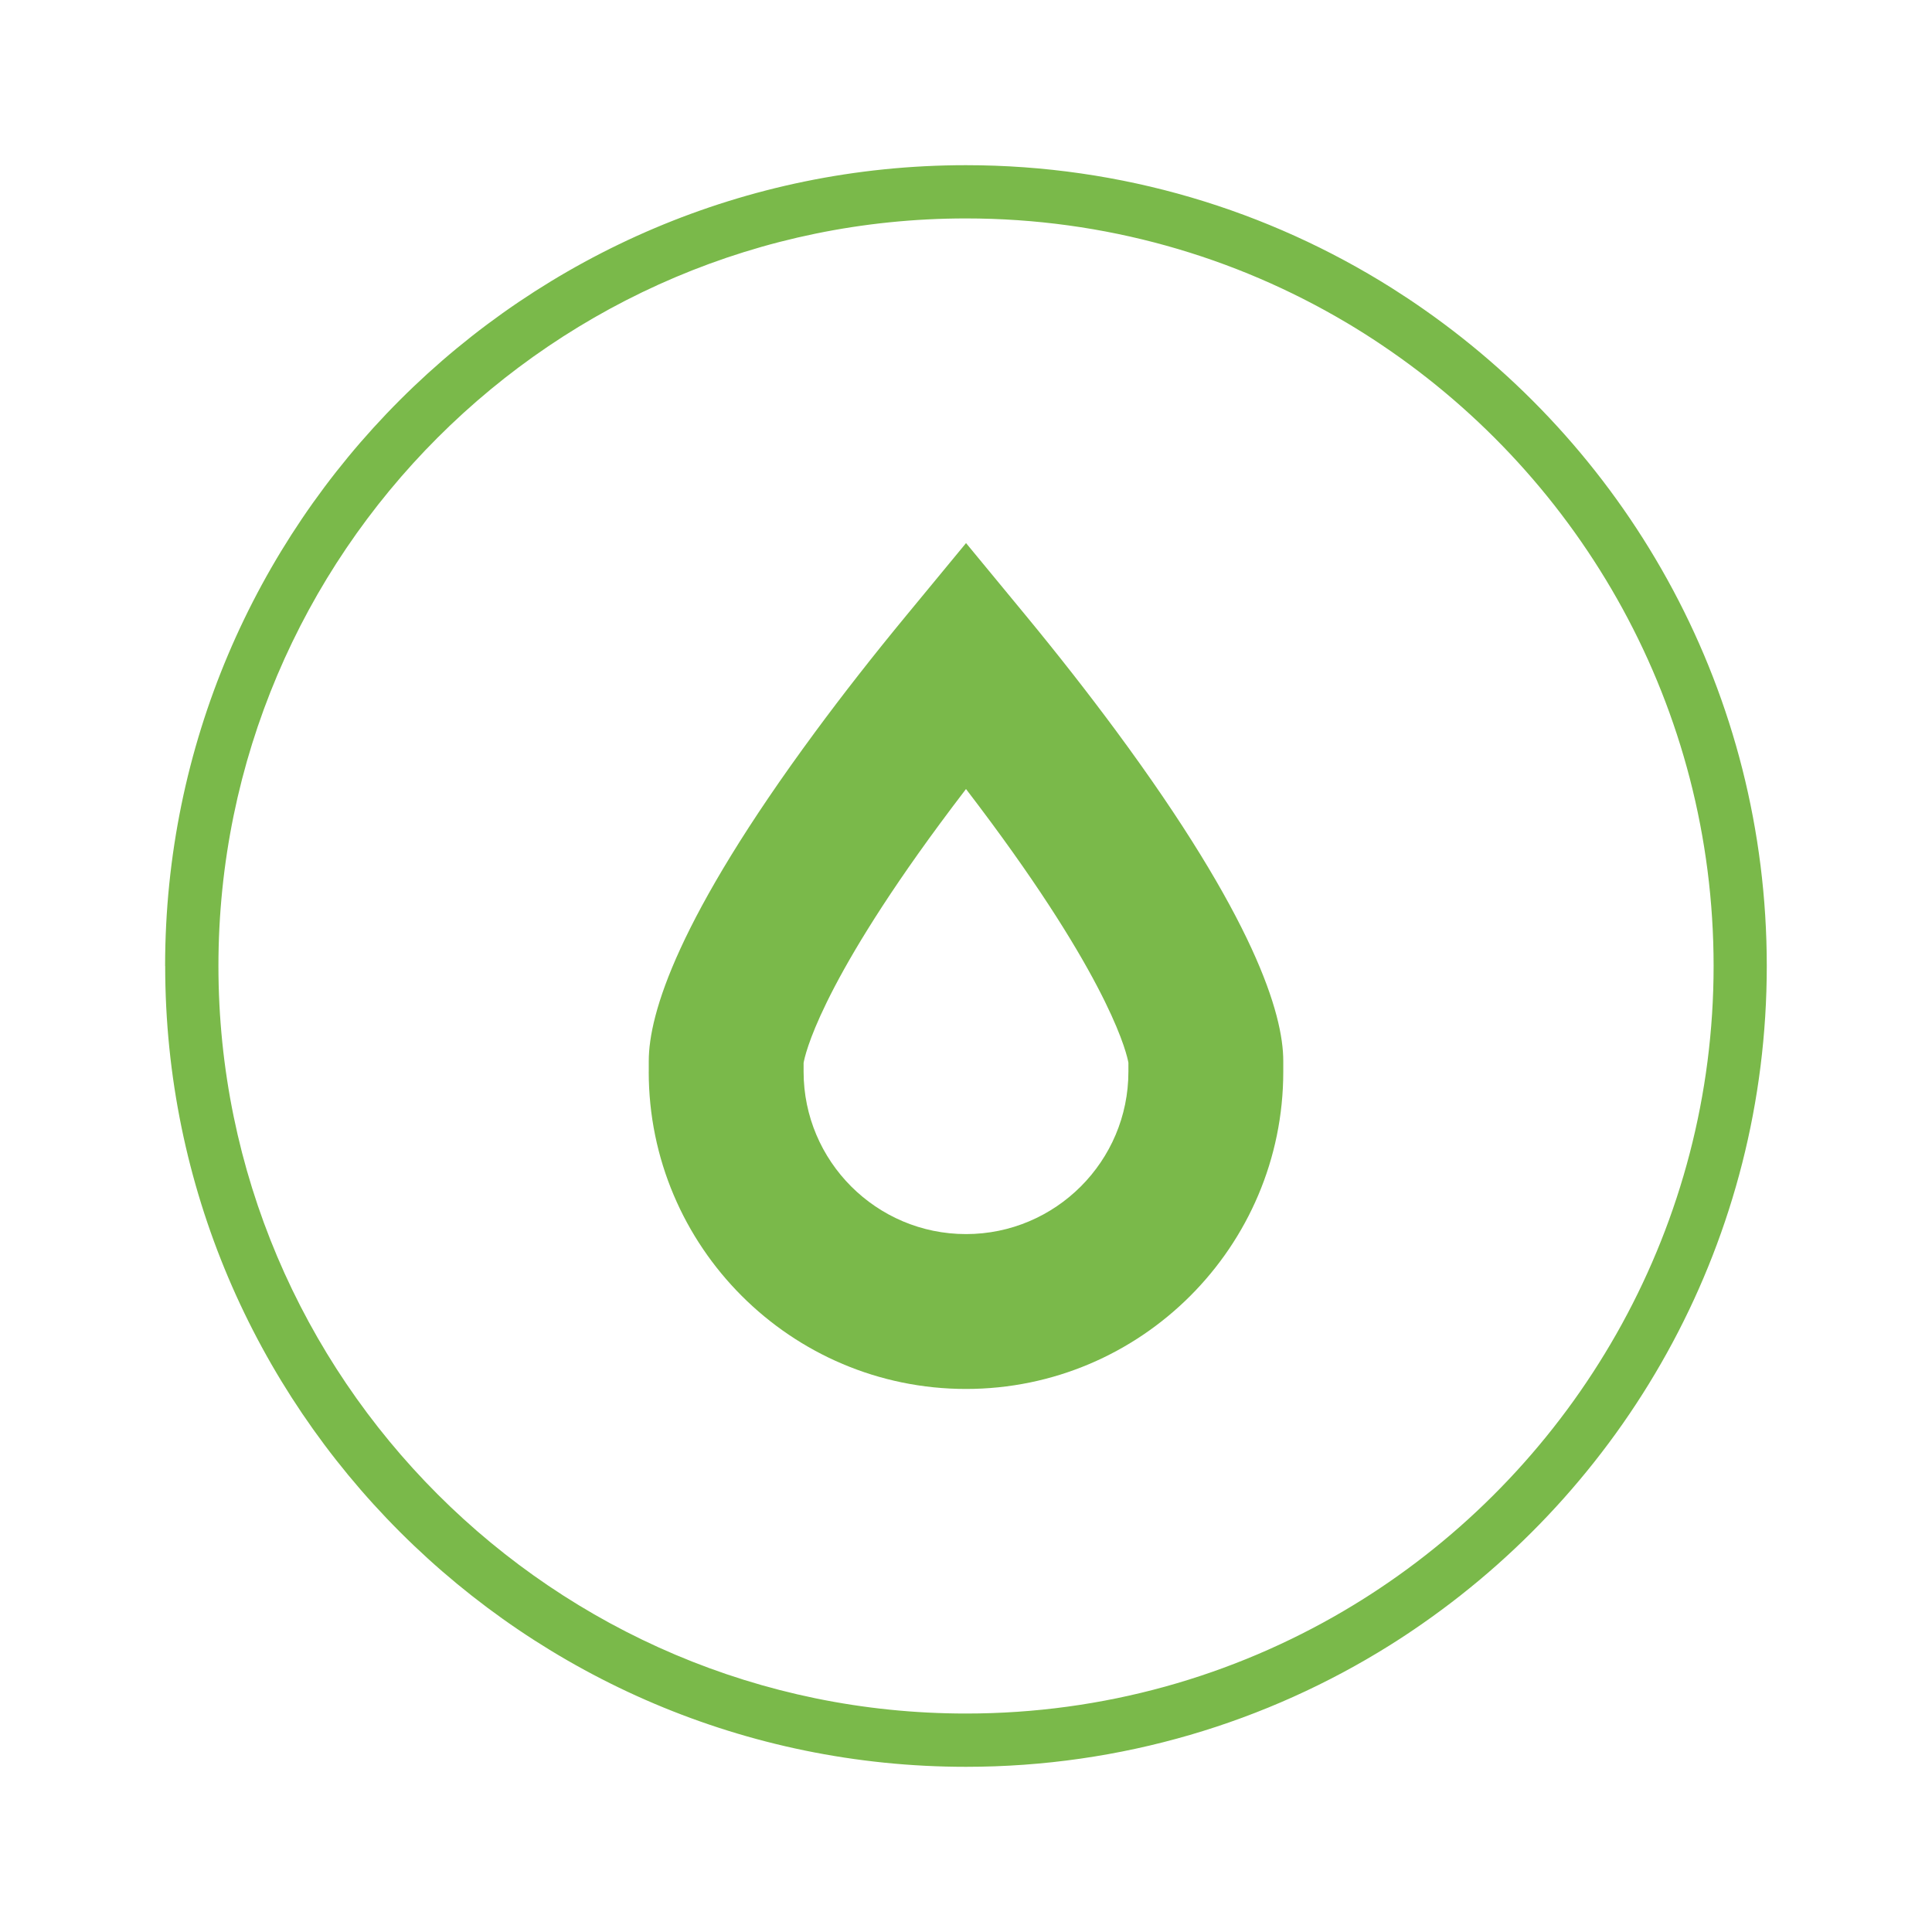 <svg xmlns="http://www.w3.org/2000/svg" id="Camada_1" data-name="Camada 1" viewBox="0 0 500 500"><defs><style>      .cls-1 {        fill: #7ab94a;        stroke-width: 0px;      }    </style></defs><path class="cls-1" d="M42.75,250c0,114.28,92.97,207.25,207.25,207.25,40.23,0,77.83-11.53,109.65-31.44,2.87-1.8,5.7-3.67,8.47-5.61,53.83-37.47,89.12-99.79,89.12-170.2s-35.11-132.41-88.7-169.9c-2.76-1.94-5.57-3.8-8.42-5.6-31.93-20.1-69.7-31.75-110.14-31.75-114.28,0-207.25,92.97-207.25,207.25ZM348.4,83.46c3.12,1.86,6.19,3.79,9.19,5.82,51.76,34.74,85.89,93.82,85.89,160.71s-34.4,126.44-86.51,161.14c-2.99,2-6.04,3.9-9.14,5.73-28.72,16.9-62.15,26.6-97.83,26.6-106.68,0-193.47-86.79-193.47-193.47S143.32,56.53,250,56.53c35.9,0,69.56,9.83,98.4,26.94Z"></path><path class="cls-1" d="M167.89,277.35c0,45.27,36.83,82.11,82.11,82.11s82.11-36.83,82.11-82.11v-2.75c0-12.27-7.52-37.07-43.35-85.56-7.13-9.64-14.96-19.65-23.29-29.75l-15.46-18.74-15.46,18.74c-8.51,10.31-16.44,20.45-23.58,30.13-35.6,48.25-43.07,72.96-43.07,85.18v2.75ZM250,319.38c-23.18,0-42.03-18.85-42.03-42.03v-2.26c.32-1.9,3.97-19.48,35.25-61.88,2.17-2.94,4.44-5.96,6.78-9.01,2.24,2.92,4.42,5.82,6.52,8.66,31.42,42.52,35.17,60.23,35.51,62.17v2.32c0,23.18-18.85,42.03-42.03,42.03Z"></path></svg>